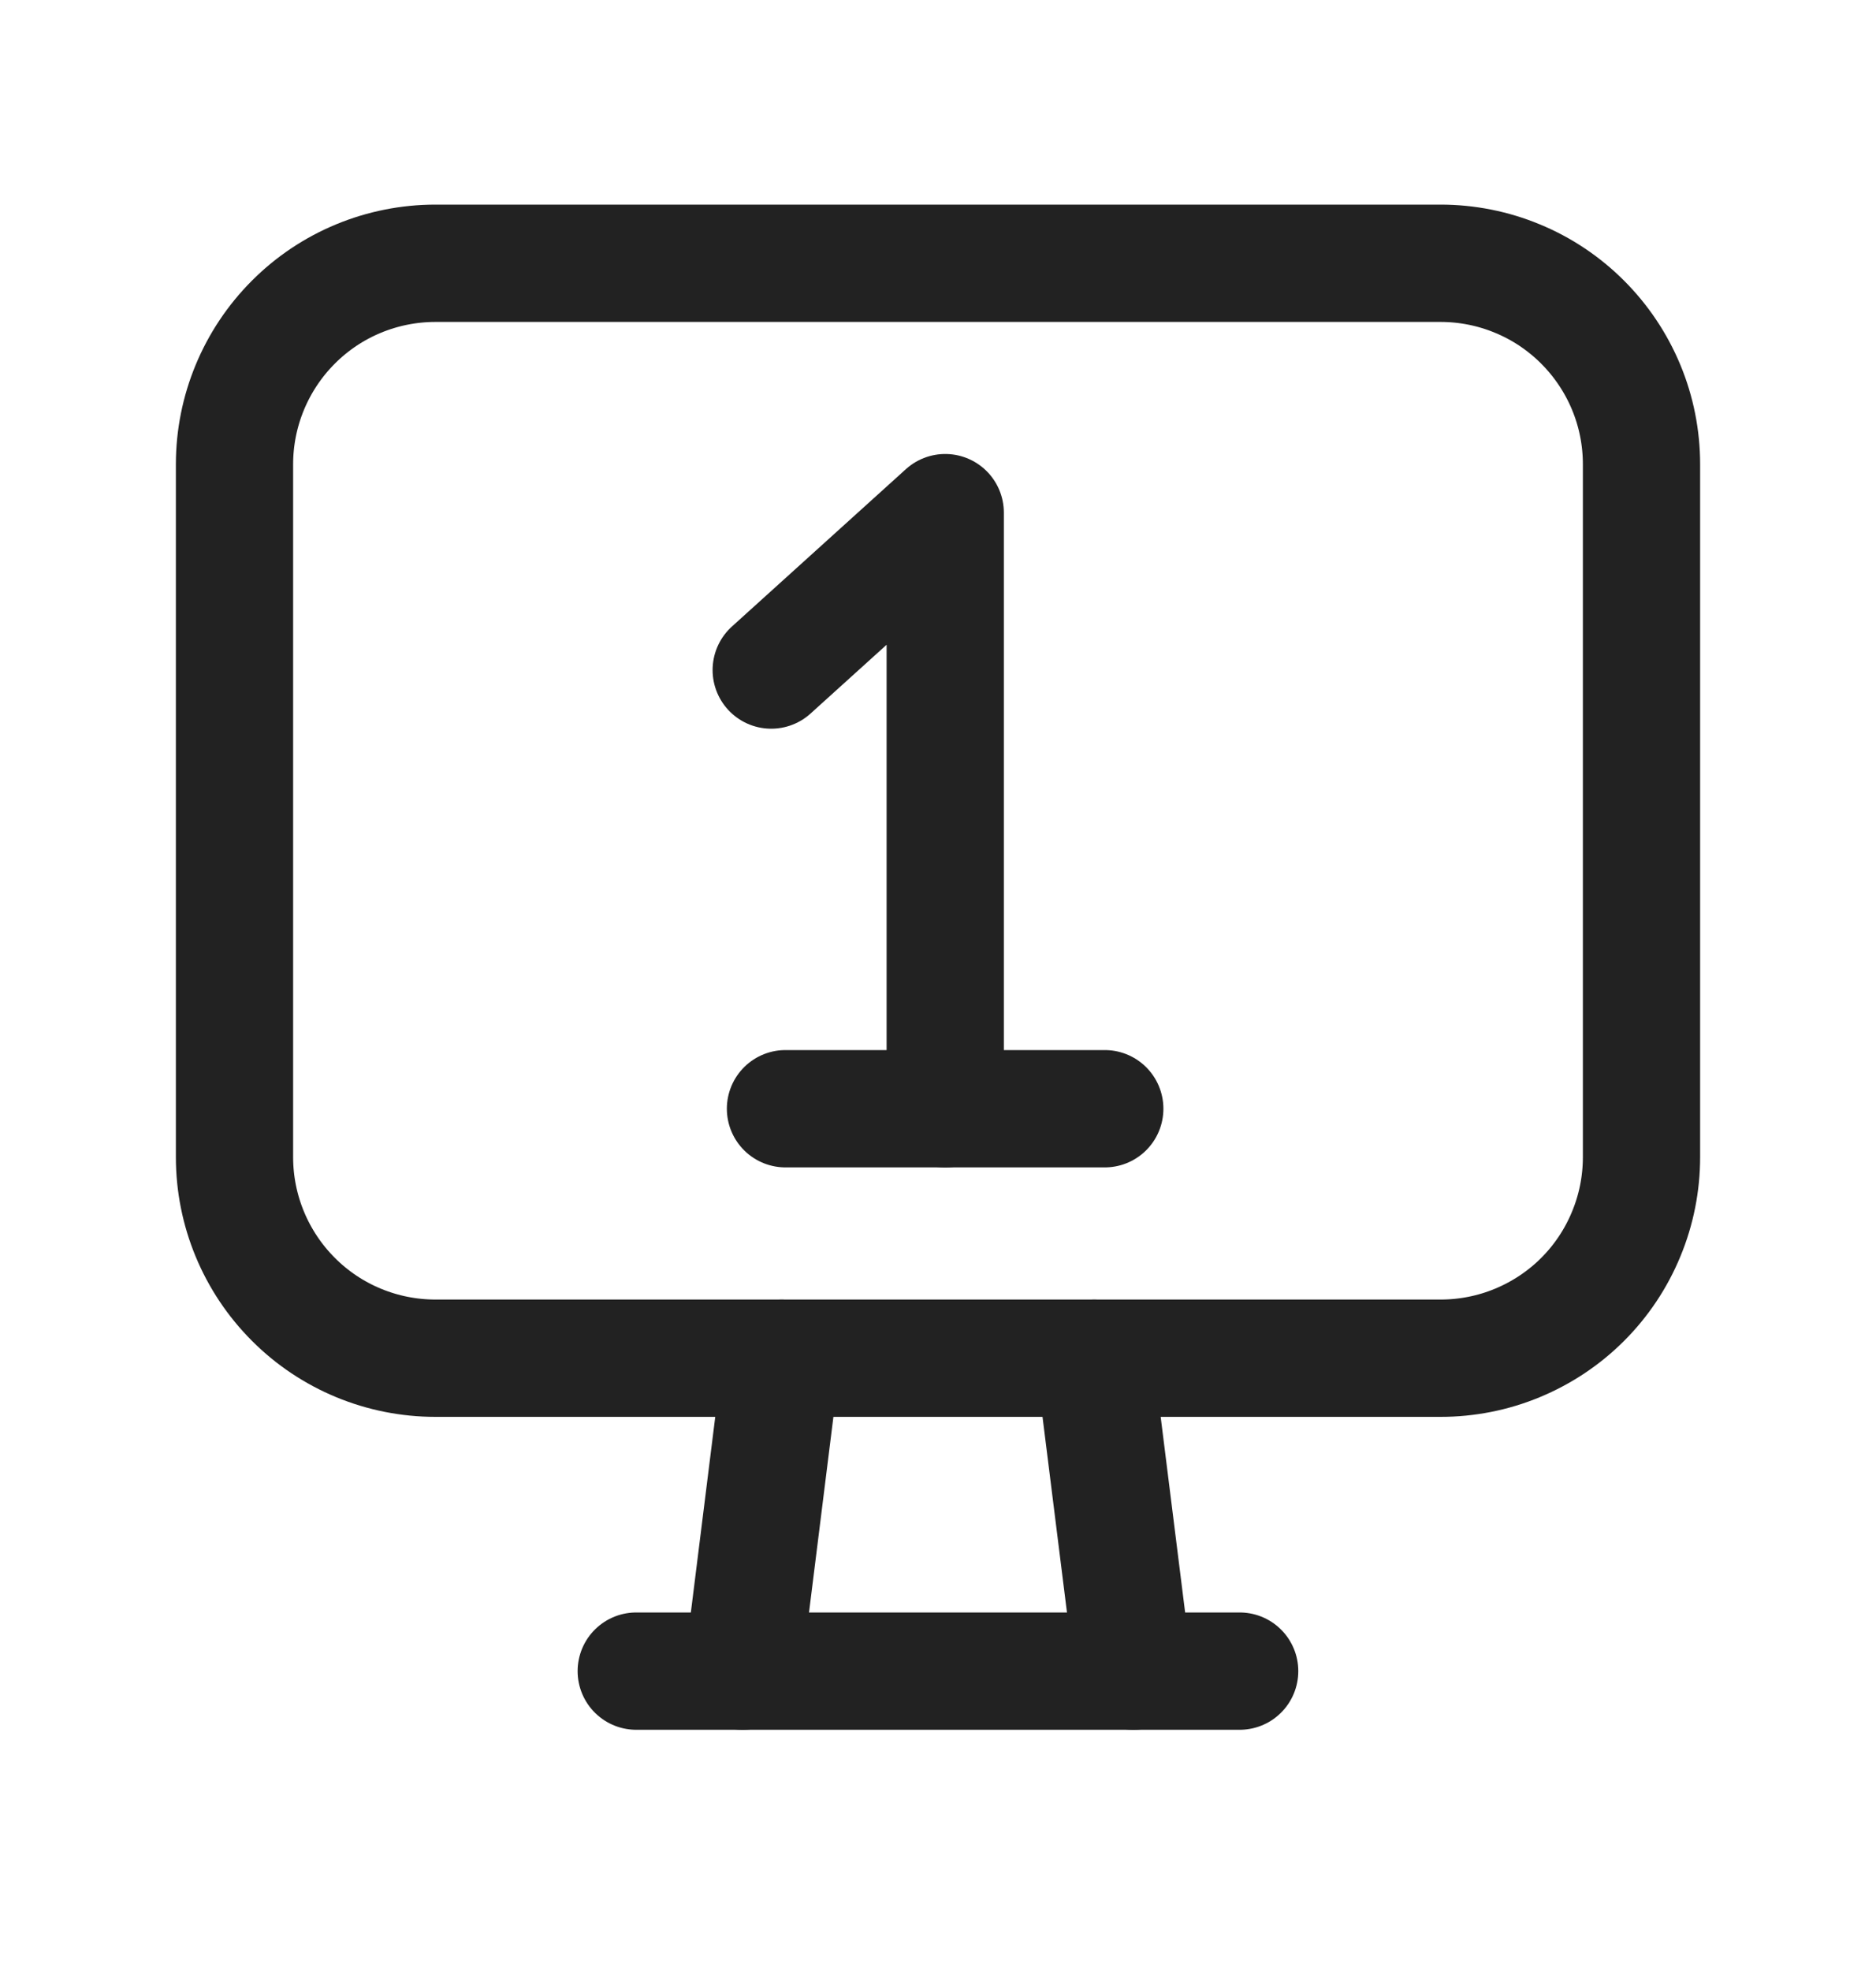 <svg width="20" height="21" viewBox="0 0 20 21" fill="none" xmlns="http://www.w3.org/2000/svg">
<g clip-path="url(#clip0_4391_105348)">
<path d="M15.357 14.471H4.643C4.074 14.471 3.529 14.246 3.128 13.844C2.726 13.442 2.5 12.897 2.5 12.329V4.947C2.5 4.379 2.726 3.834 3.128 3.432C3.529 3.03 4.074 2.805 4.643 2.805H15.357C15.638 2.805 15.917 2.86 16.177 2.968C16.437 3.075 16.673 3.233 16.872 3.432C17.071 3.631 17.229 3.867 17.337 4.127C17.445 4.387 17.5 4.666 17.5 4.947V12.328C17.5 12.609 17.445 12.888 17.337 13.148C17.23 13.408 17.072 13.645 16.873 13.844C16.674 14.043 16.438 14.2 16.178 14.308C15.918 14.416 15.639 14.471 15.357 14.471Z" stroke="#222222" stroke-width="1.25" stroke-linecap="round" stroke-linejoin="round"/>
<path d="M11.666 14.472L12.083 17.805" stroke="#222222" stroke-width="1.25" stroke-linecap="round" stroke-linejoin="round"/>
<path d="M8.333 14.472L7.917 17.805" stroke="#222222" stroke-width="1.25" stroke-linecap="round" stroke-linejoin="round"/>
<path d="M6.783 17.805H13.216" stroke="#222222" stroke-width="1.25" stroke-linecap="round" stroke-linejoin="round"/>
<path d="M8.374 11.813H11.778" stroke="#222222" stroke-width="1.25" stroke-linecap="round" stroke-linejoin="round"/>
<path d="M10.077 11.814V5.462L8.222 7.139" stroke="#222222" stroke-width="1.25" stroke-linecap="round" stroke-linejoin="round"/>
</g>
<defs>
<clipPath id="clip0_4391_105348">
<rect width="20" height="20" fill="white" transform="translate(0 0.305)"/>
</clipPath>
</defs>
</svg>